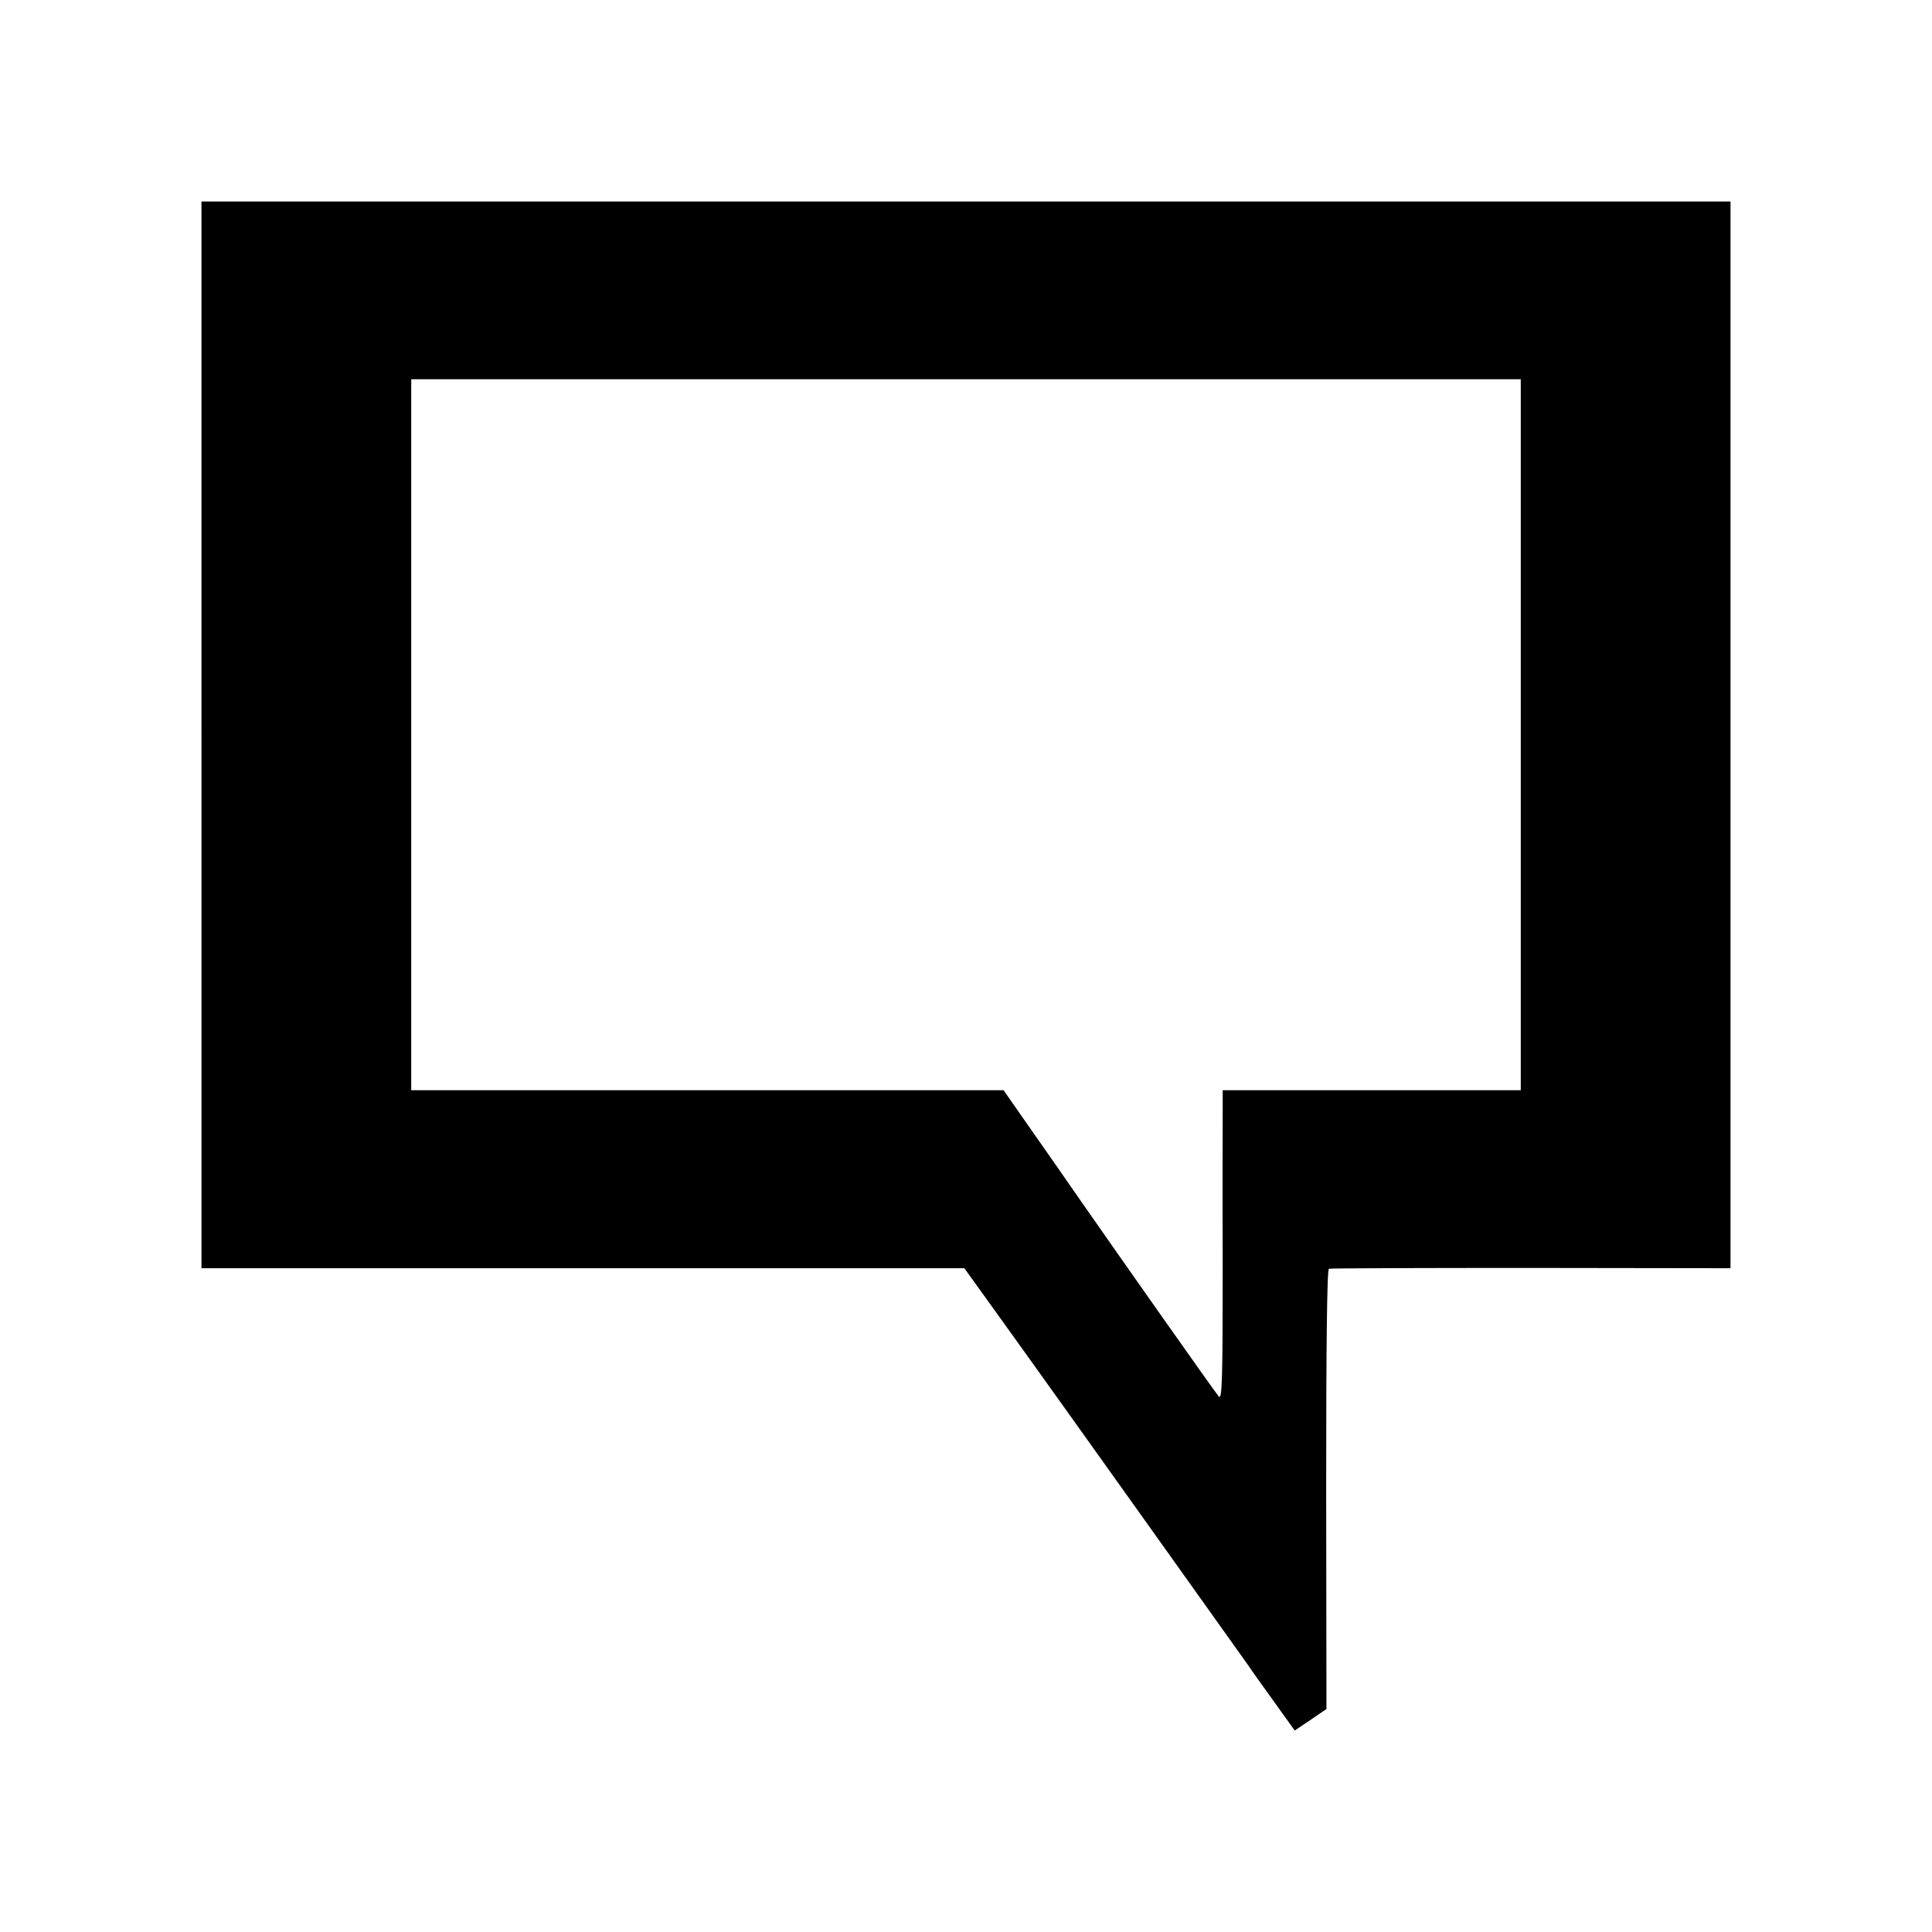 <?xml version="1.0" standalone="no"?>
<!DOCTYPE svg PUBLIC "-//W3C//DTD SVG 20010904//EN"
 "http://www.w3.org/TR/2001/REC-SVG-20010904/DTD/svg10.dtd">
<svg version="1.0" xmlns="http://www.w3.org/2000/svg"
 width="700pt" height="700pt" viewBox="0 0 700 700"
 preserveAspectRatio="xMidYMid meet">
<g transform="translate(0,700) scale(0.1,-0.1)"
fill="#000000" stroke="none">
<path d="M730 4337 l0 -1932 1382 0 1382 0 108 -150 c59 -82 114 -159 122
-170 20 -27 782 -1095 798 -1118 13 -20 52 -74 126 -177 l43 -60 58 39 57 39
-1 796 c0 522 3 797 10 799 6 2 335 3 733 3 l722 -1 0 1932 0 1933 -2770 0
-2770 0 0 -1933z m4780 1 l0 -1288 -540 0 -540 0 0 -72 c0 -40 -1 -293 0 -563
0 -416 -2 -487 -14 -475 -11 12 -355 500 -526 746 -19 28 -84 121 -145 208
l-109 156 -1073 0 -1073 0 0 1288 0 1288 2010 0 2010 0 0 -1288z"/>
</g>
</svg>
